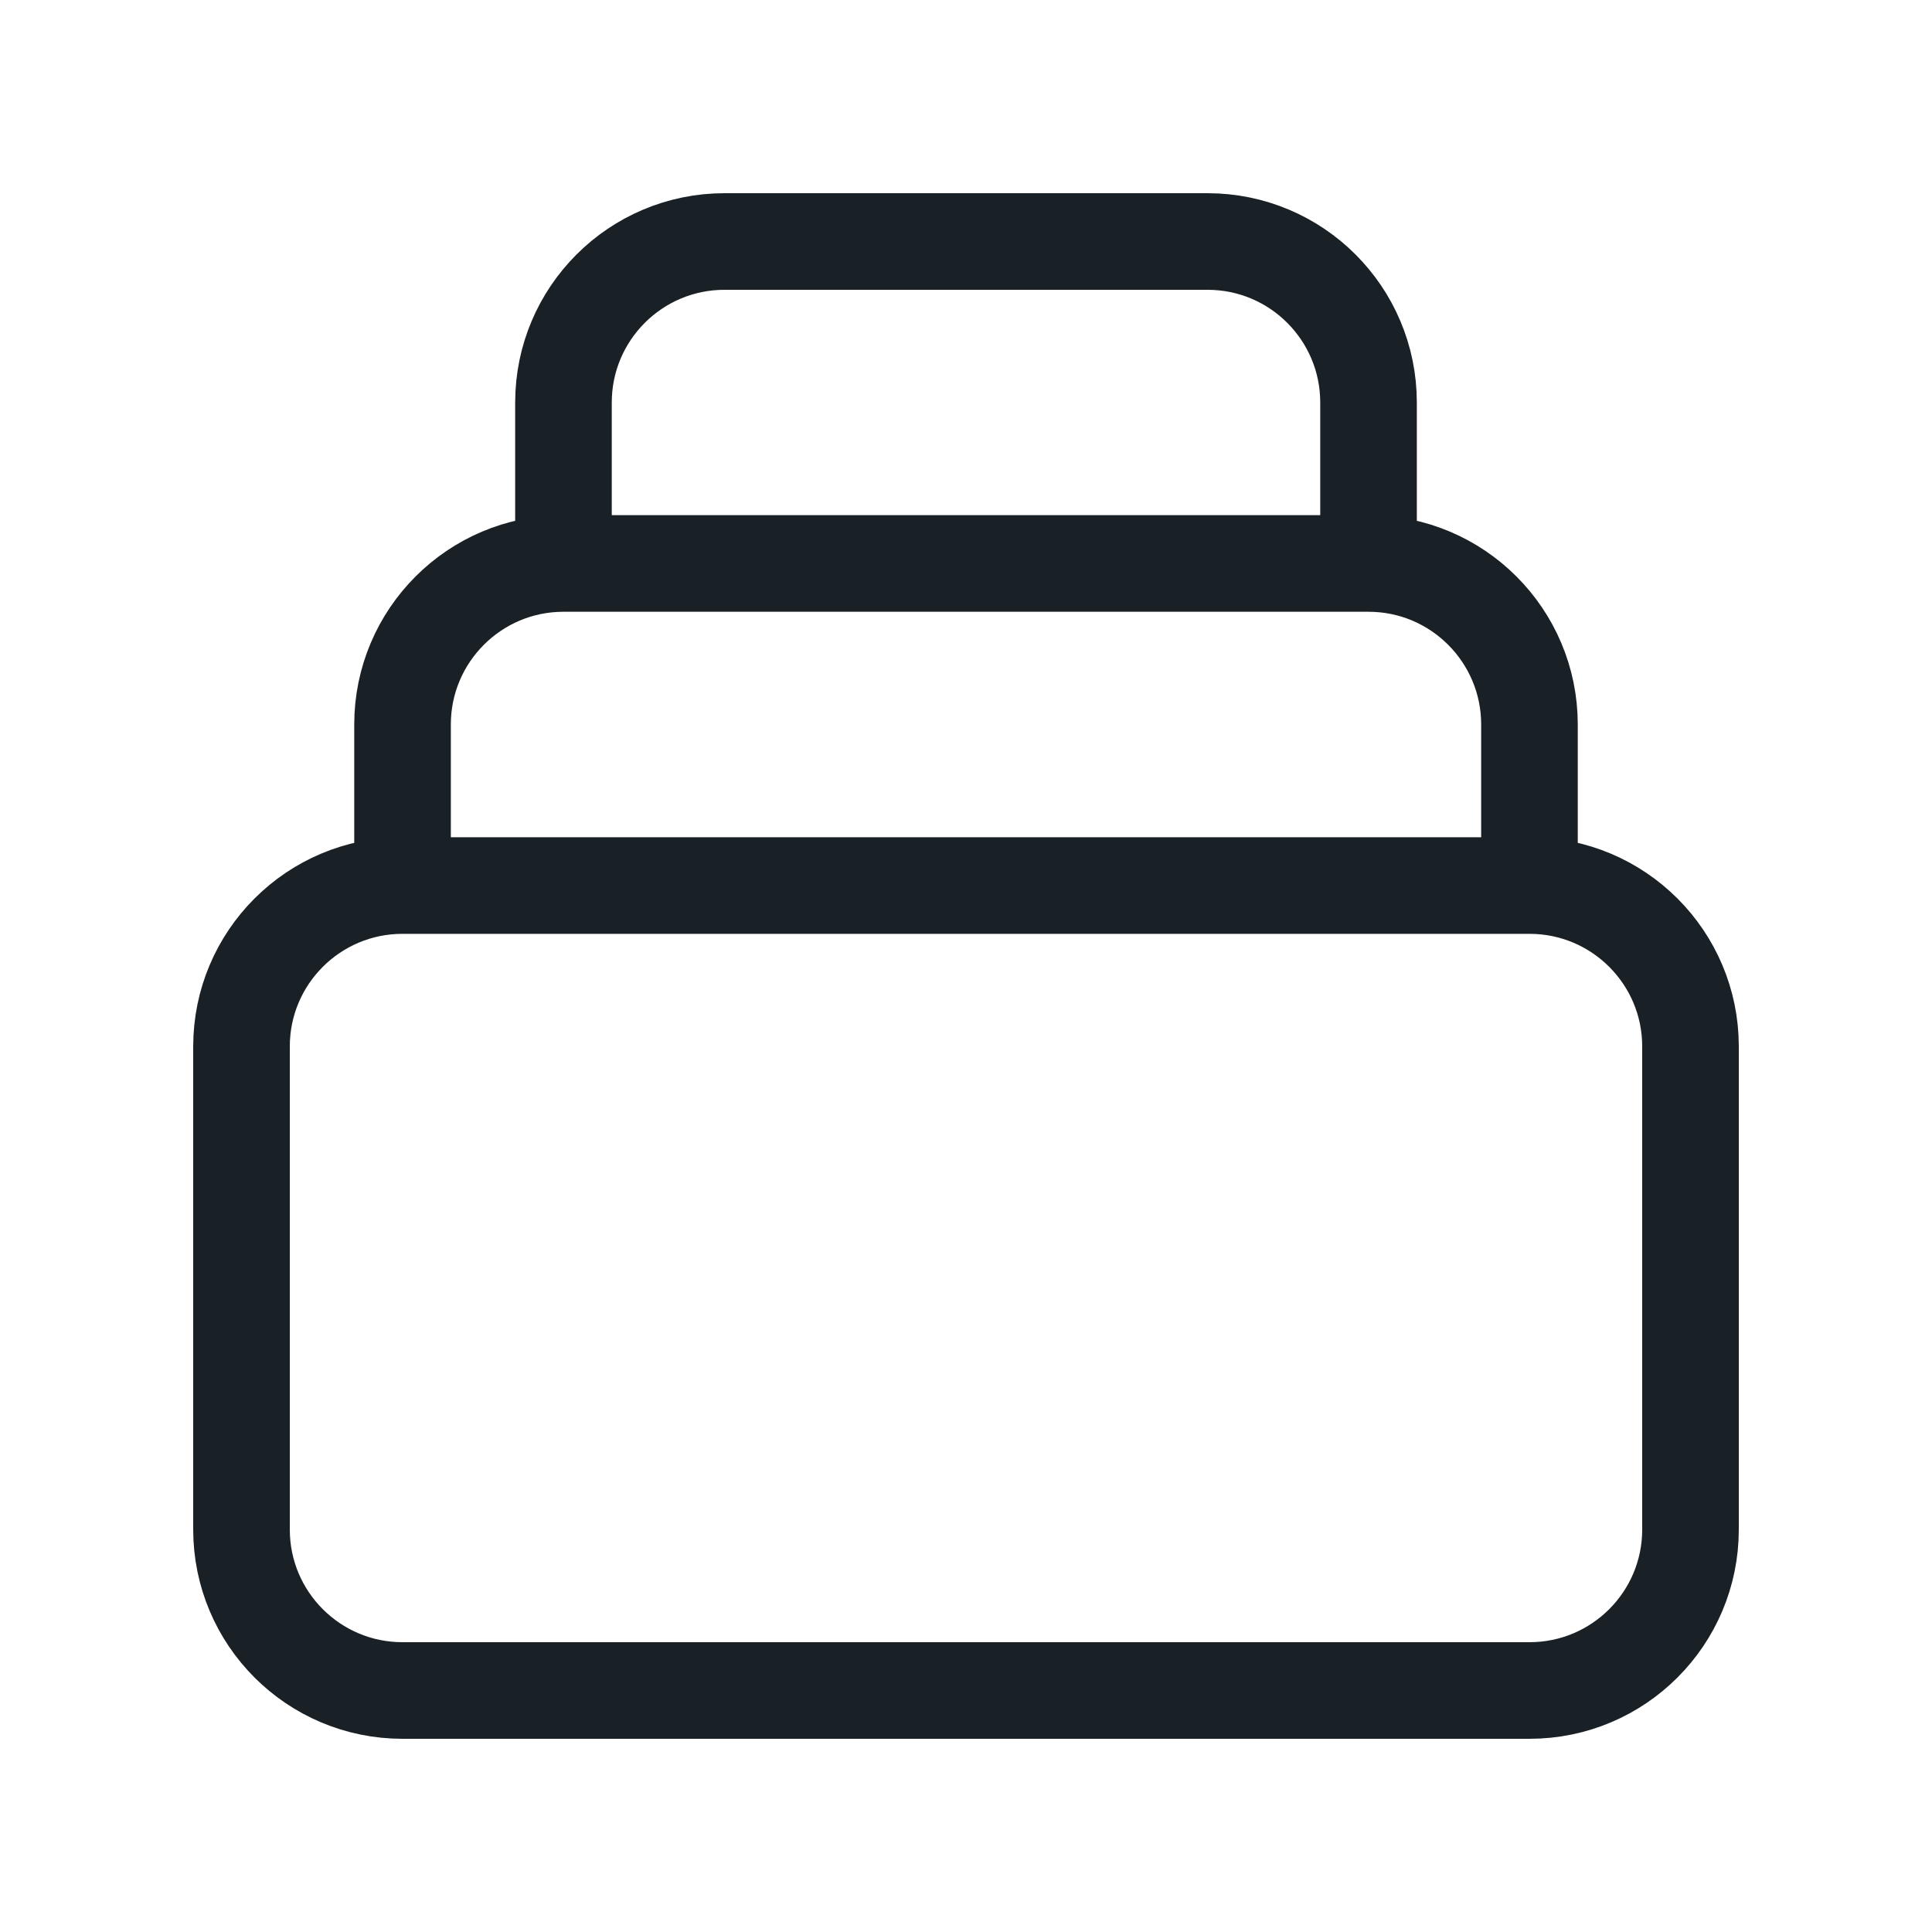 <svg width="20" height="20" viewBox="0 0 20 20" fill="none" xmlns="http://www.w3.org/2000/svg">
<path d="M15.833 9.167H4.167M15.833 9.167C16.754 9.167 17.5 9.913 17.5 10.833V15.833C17.5 16.754 16.754 17.5 15.833 17.5H4.167C3.246 17.5 2.5 16.754 2.5 15.833V10.833C2.5 9.913 3.246 9.167 4.167 9.167M15.833 9.167V7.5C15.833 6.58 15.087 5.833 14.167 5.833M4.167 9.167V7.5C4.167 6.58 4.913 5.833 5.833 5.833M5.833 5.833V4.167C5.833 3.246 6.58 2.5 7.5 2.5H12.5C13.421 2.5 14.167 3.246 14.167 4.167V5.833M5.833 5.833H14.167" stroke="#192126" stroke-linecap="round" stroke-linejoin="round"/>
</svg>
